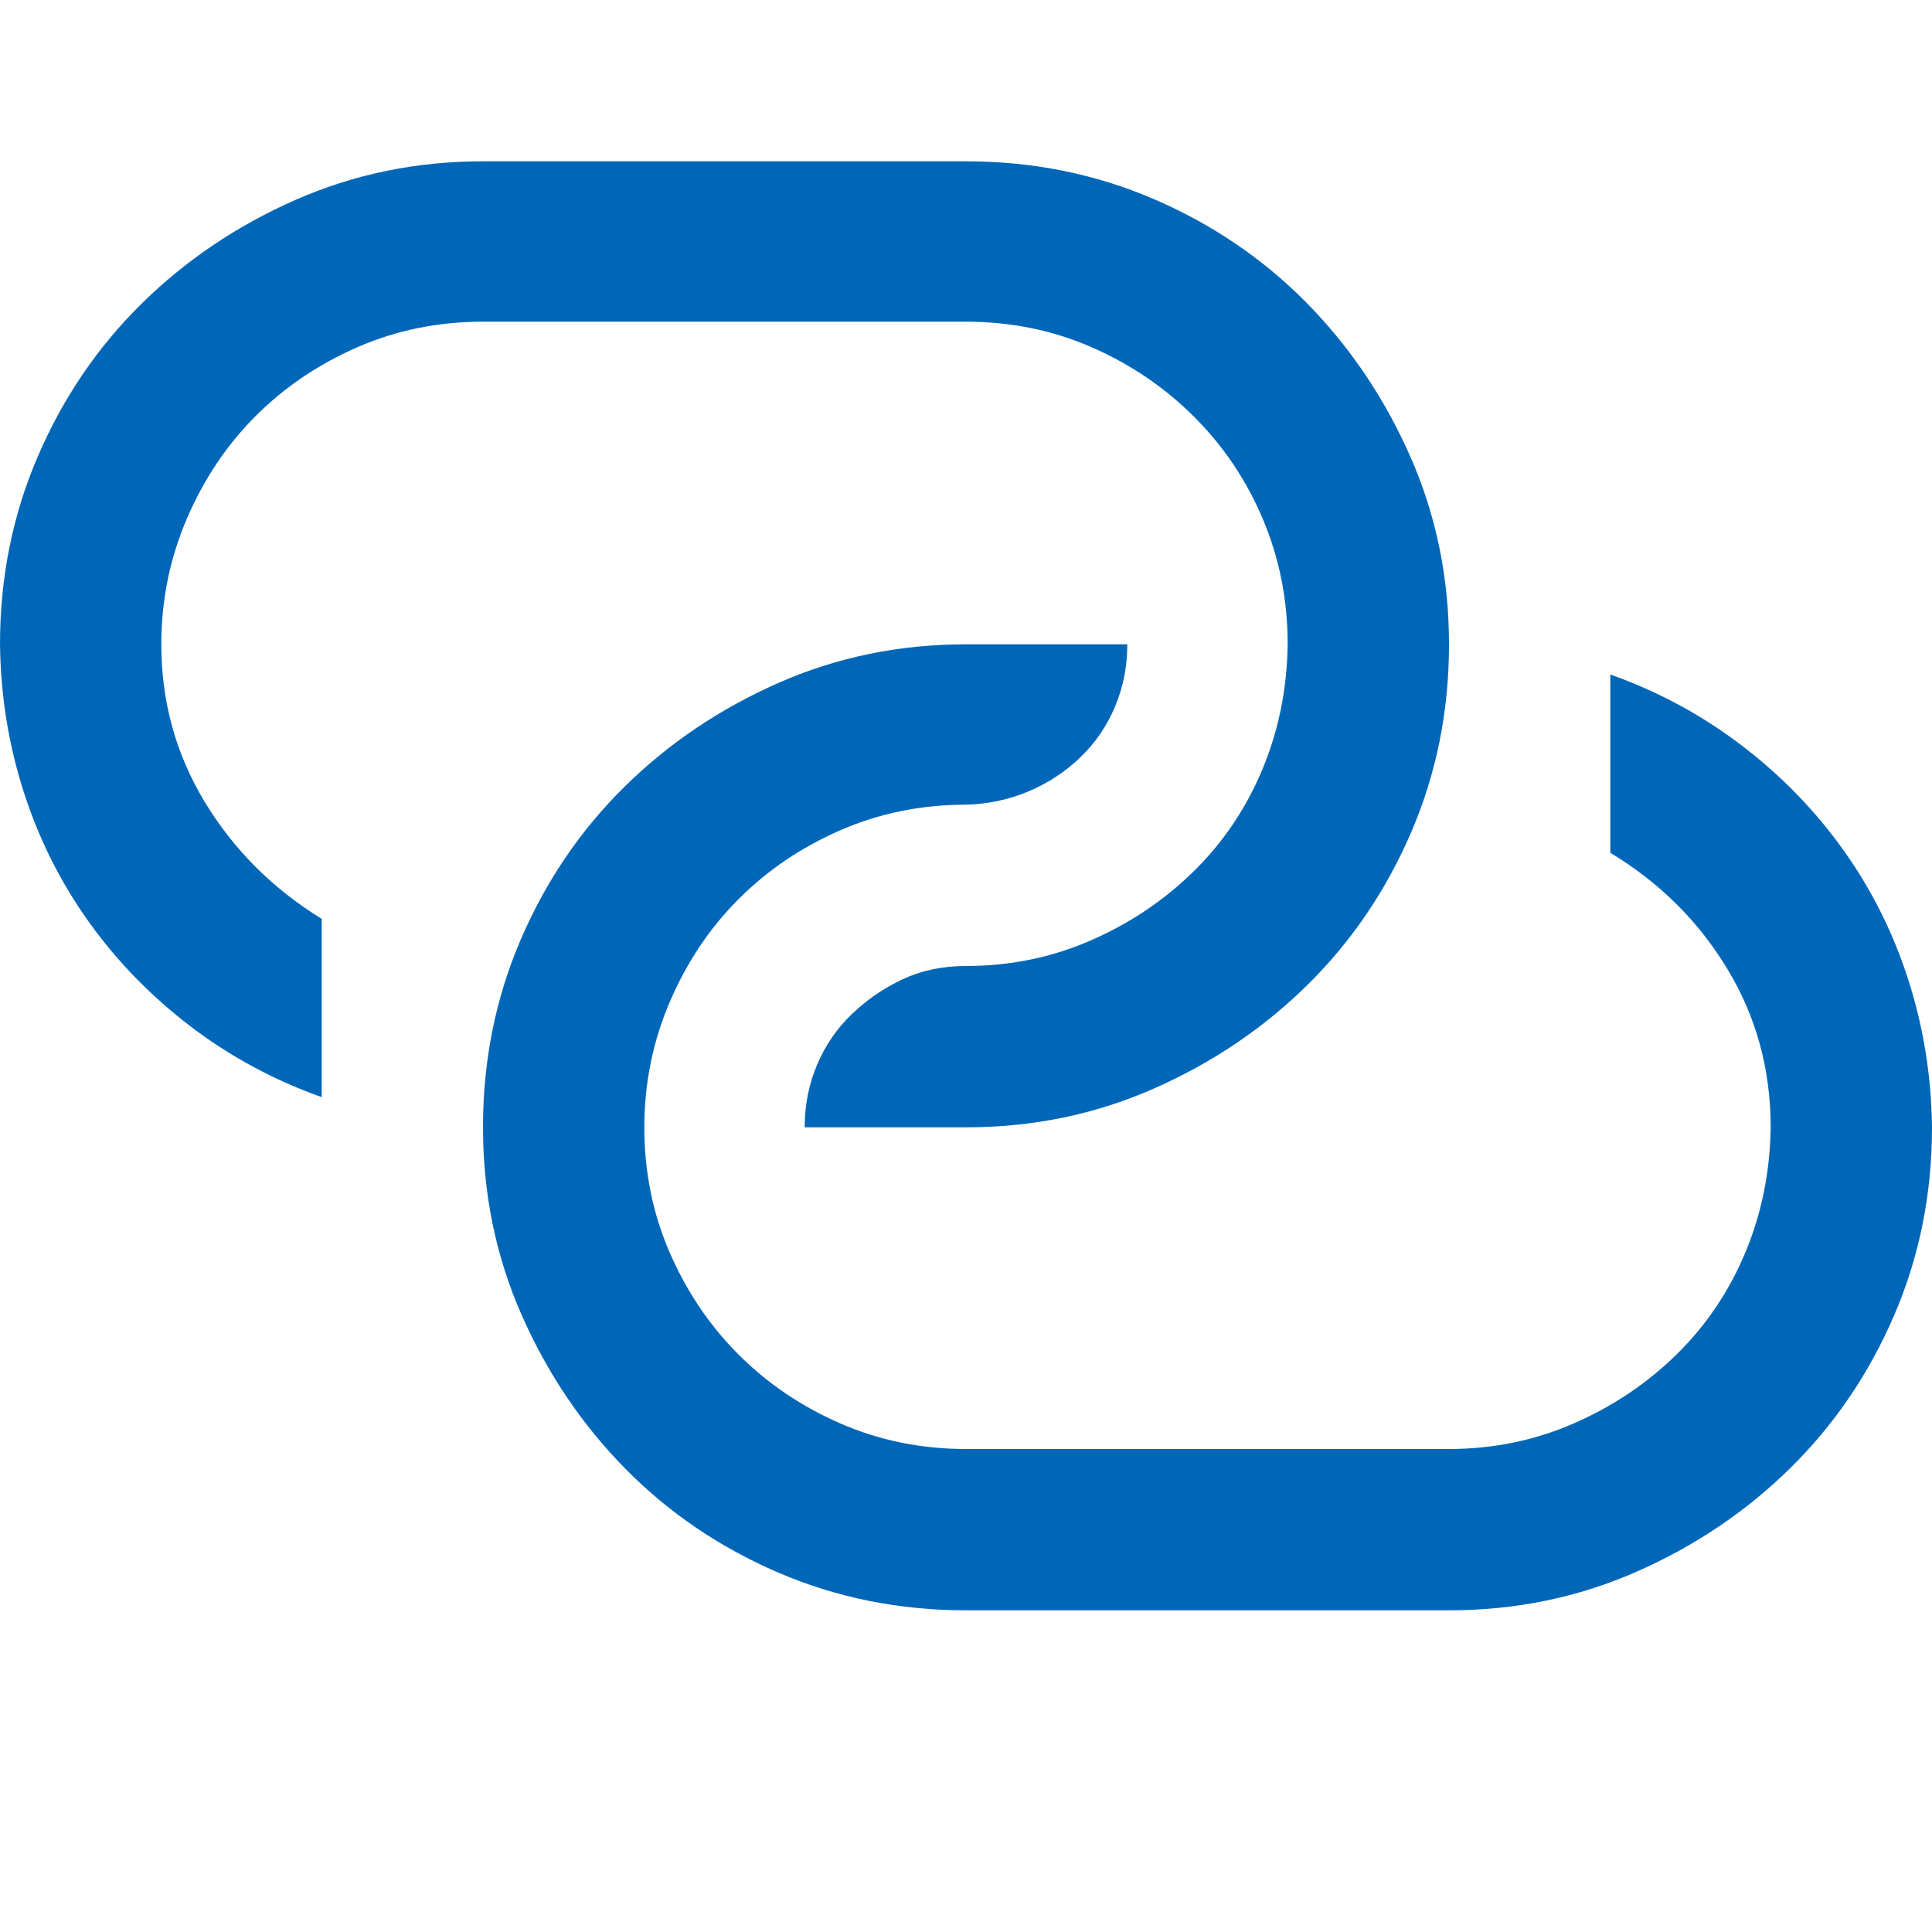 <svg xmlns="http://www.w3.org/2000/svg" viewBox="0 0 2048 2048" style="fill:#0067b8">
  <path d="M1707 715q76 27 139 75t108 111 69 138 25 156q0 106-40 199t-110 162-163 110-199 41h-512q-106 0-199-40t-162-110-110-163-41-199q0-106 40-199t110-162 163-110 199-41h171q0 35-13 66t-37 54-55 36-66 14q-71 0-133 27t-108 73-73 109-27 133q0 71 27 133t73 108 108 73 133 27h512q70 0 132-27t109-73 73-108 27-133q0-92-46-168t-124-123V715zM171 683q0 91 46 167t124 124v189q-76-27-139-75T94 977 25 839 0 683q0-106 40-199t110-162 163-110 199-41h512q106 0 199 40t162 110 110 163 41 199q0 106-40 199t-110 162-163 110-199 41H853q0-35 13-66t37-54 54-37 67-14q70 0 132-27t109-73 73-108 27-133q0-70-26-132t-73-109-109-74-133-27H512q-71 0-133 27t-108 73-73 109-27 133z" />
</svg>